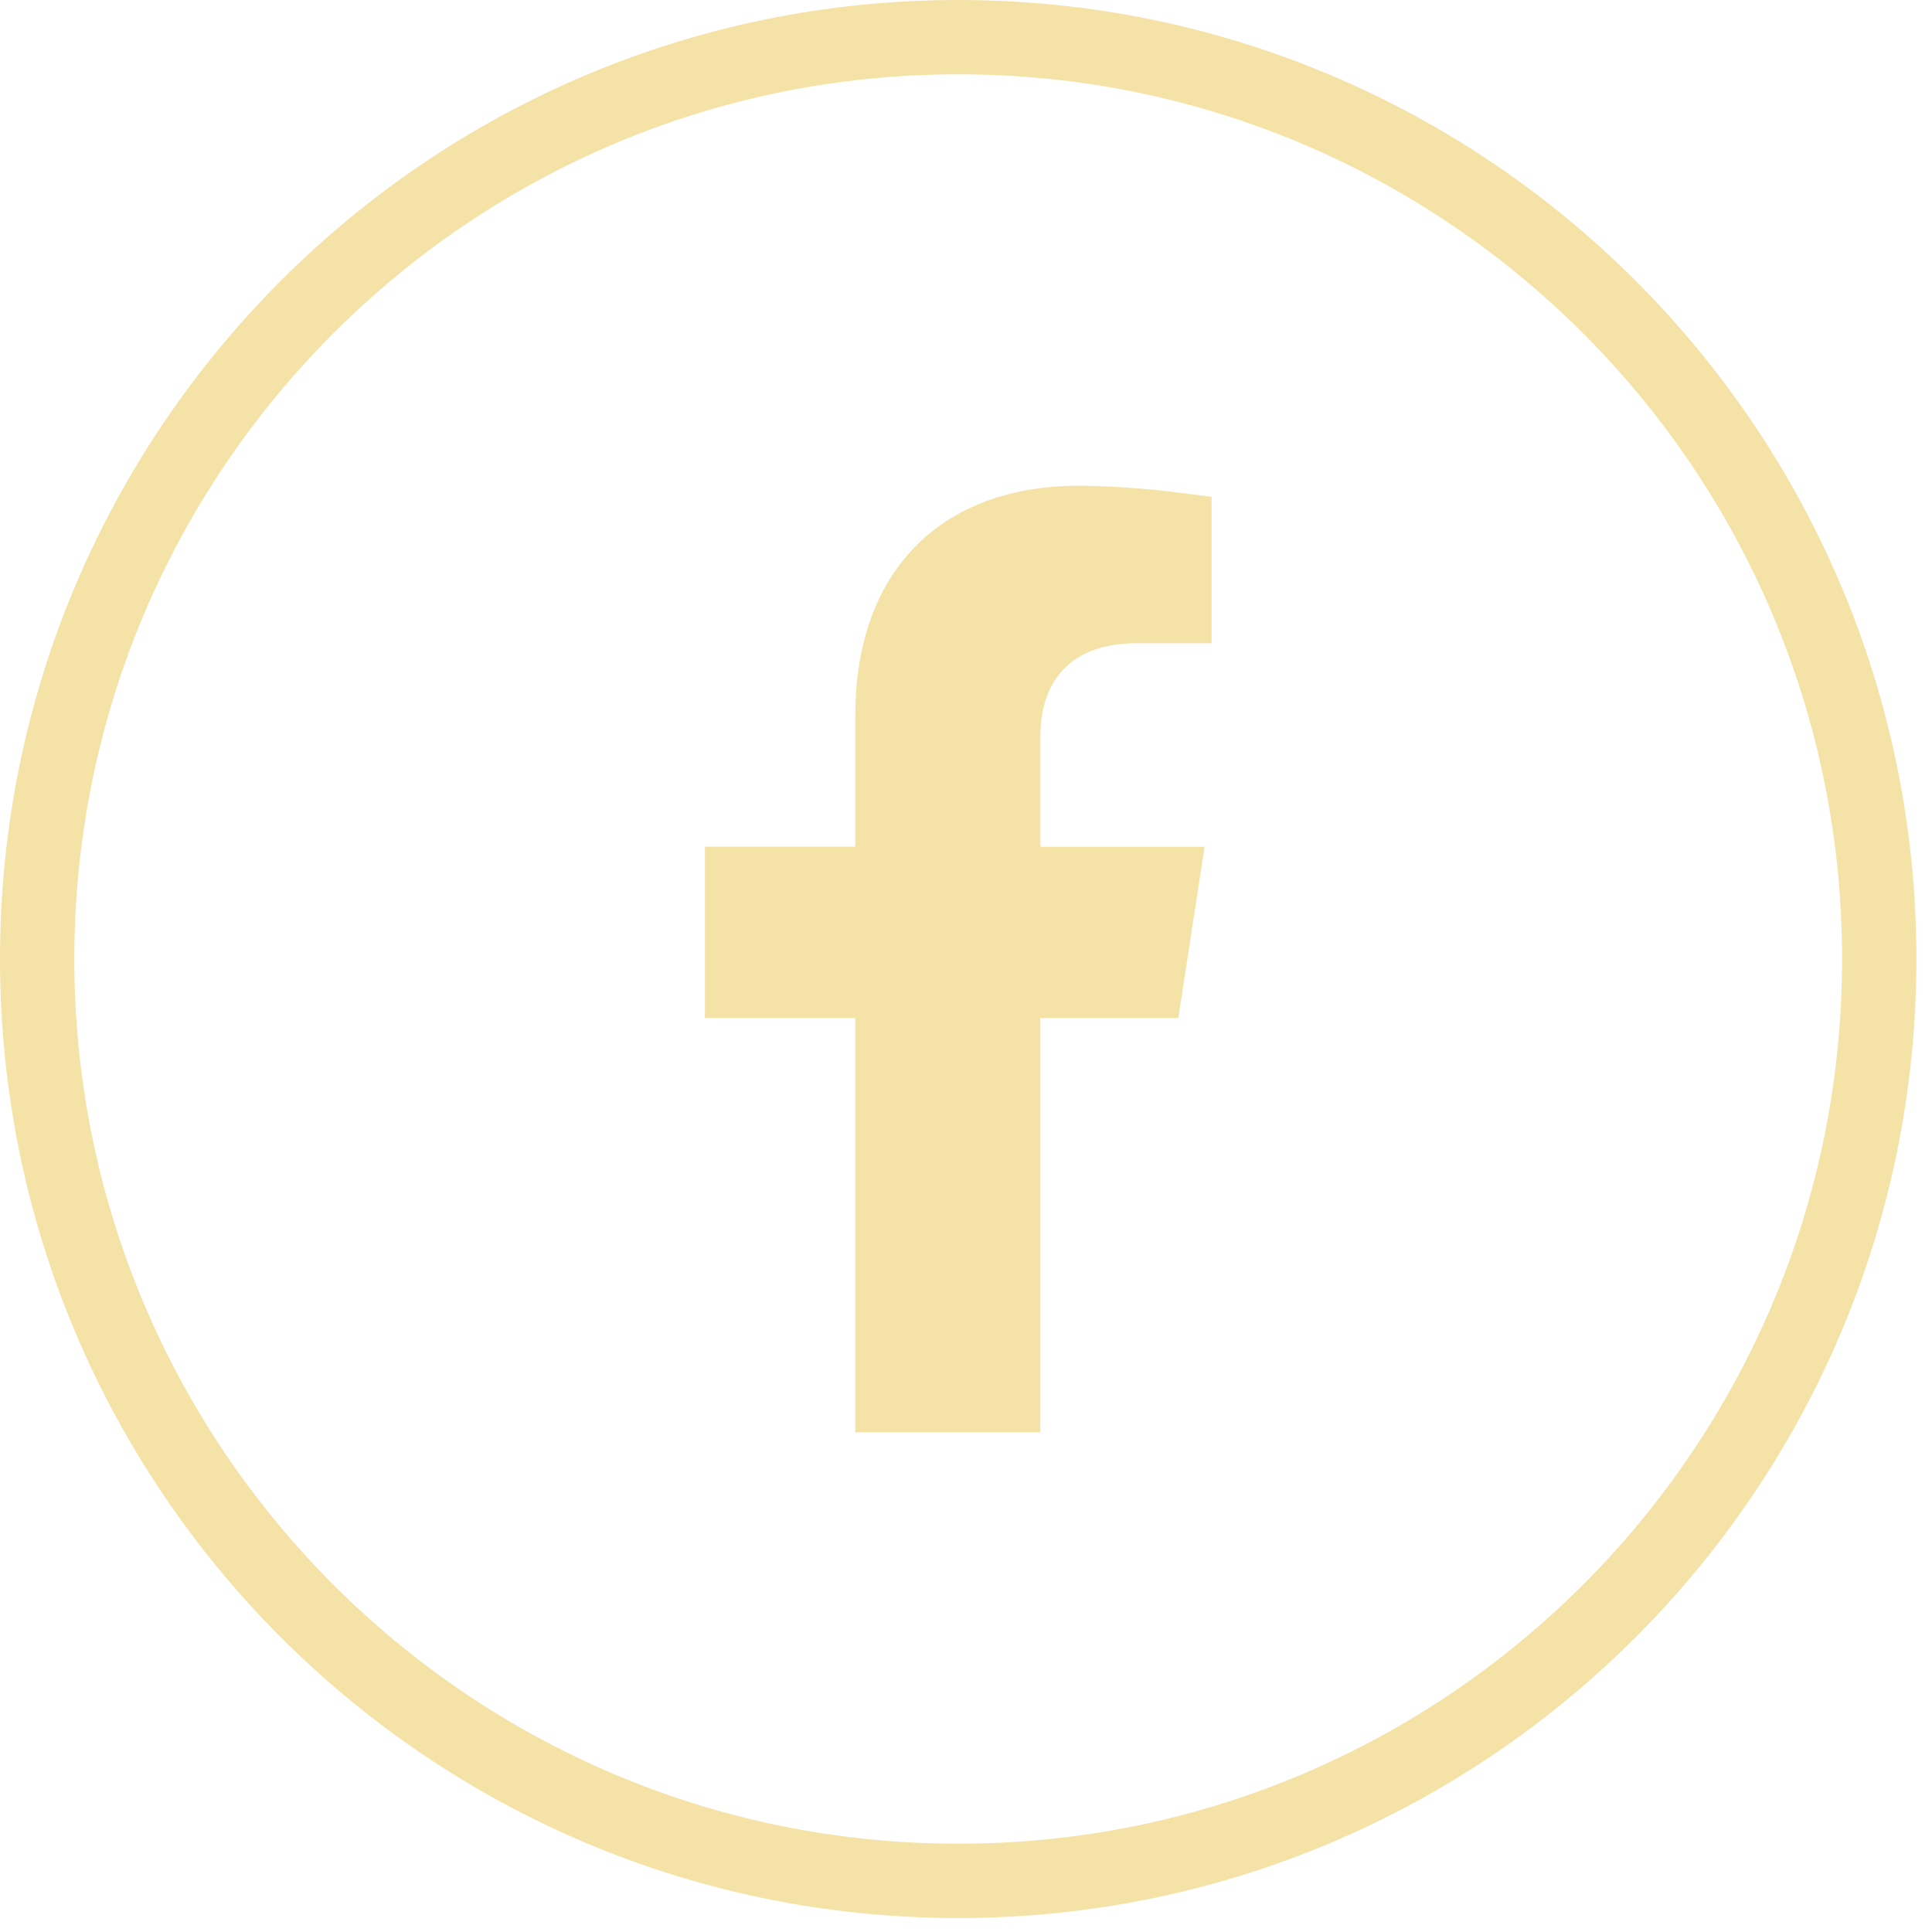<svg width="26" height="26" fill="none" xmlns="http://www.w3.org/2000/svg"><path d="M13.5 11.396v.5h2.128l-.2 1.305H13.5v5.574h-1.49V13.2H9.986v-1.306H12.01V9.639c0-.9.266-1.536.677-1.947.41-.412 1.024-.655 1.83-.656.431.006.86.036 1.288.09v1.03h-.505c-.604 0-1.082.193-1.399.56-.306.354-.4.798-.4 1.186v1.495Z" fill="#F5E2A7" stroke="#F5E2A7"/><path d="M25.29 12.906c0 6.852-5.55 12.406-12.395 12.406S.5 19.758.5 12.906 6.05.5 12.895.5C19.741.5 25.29 6.054 25.29 12.906Z" stroke="#F5E2A7"/></svg>
